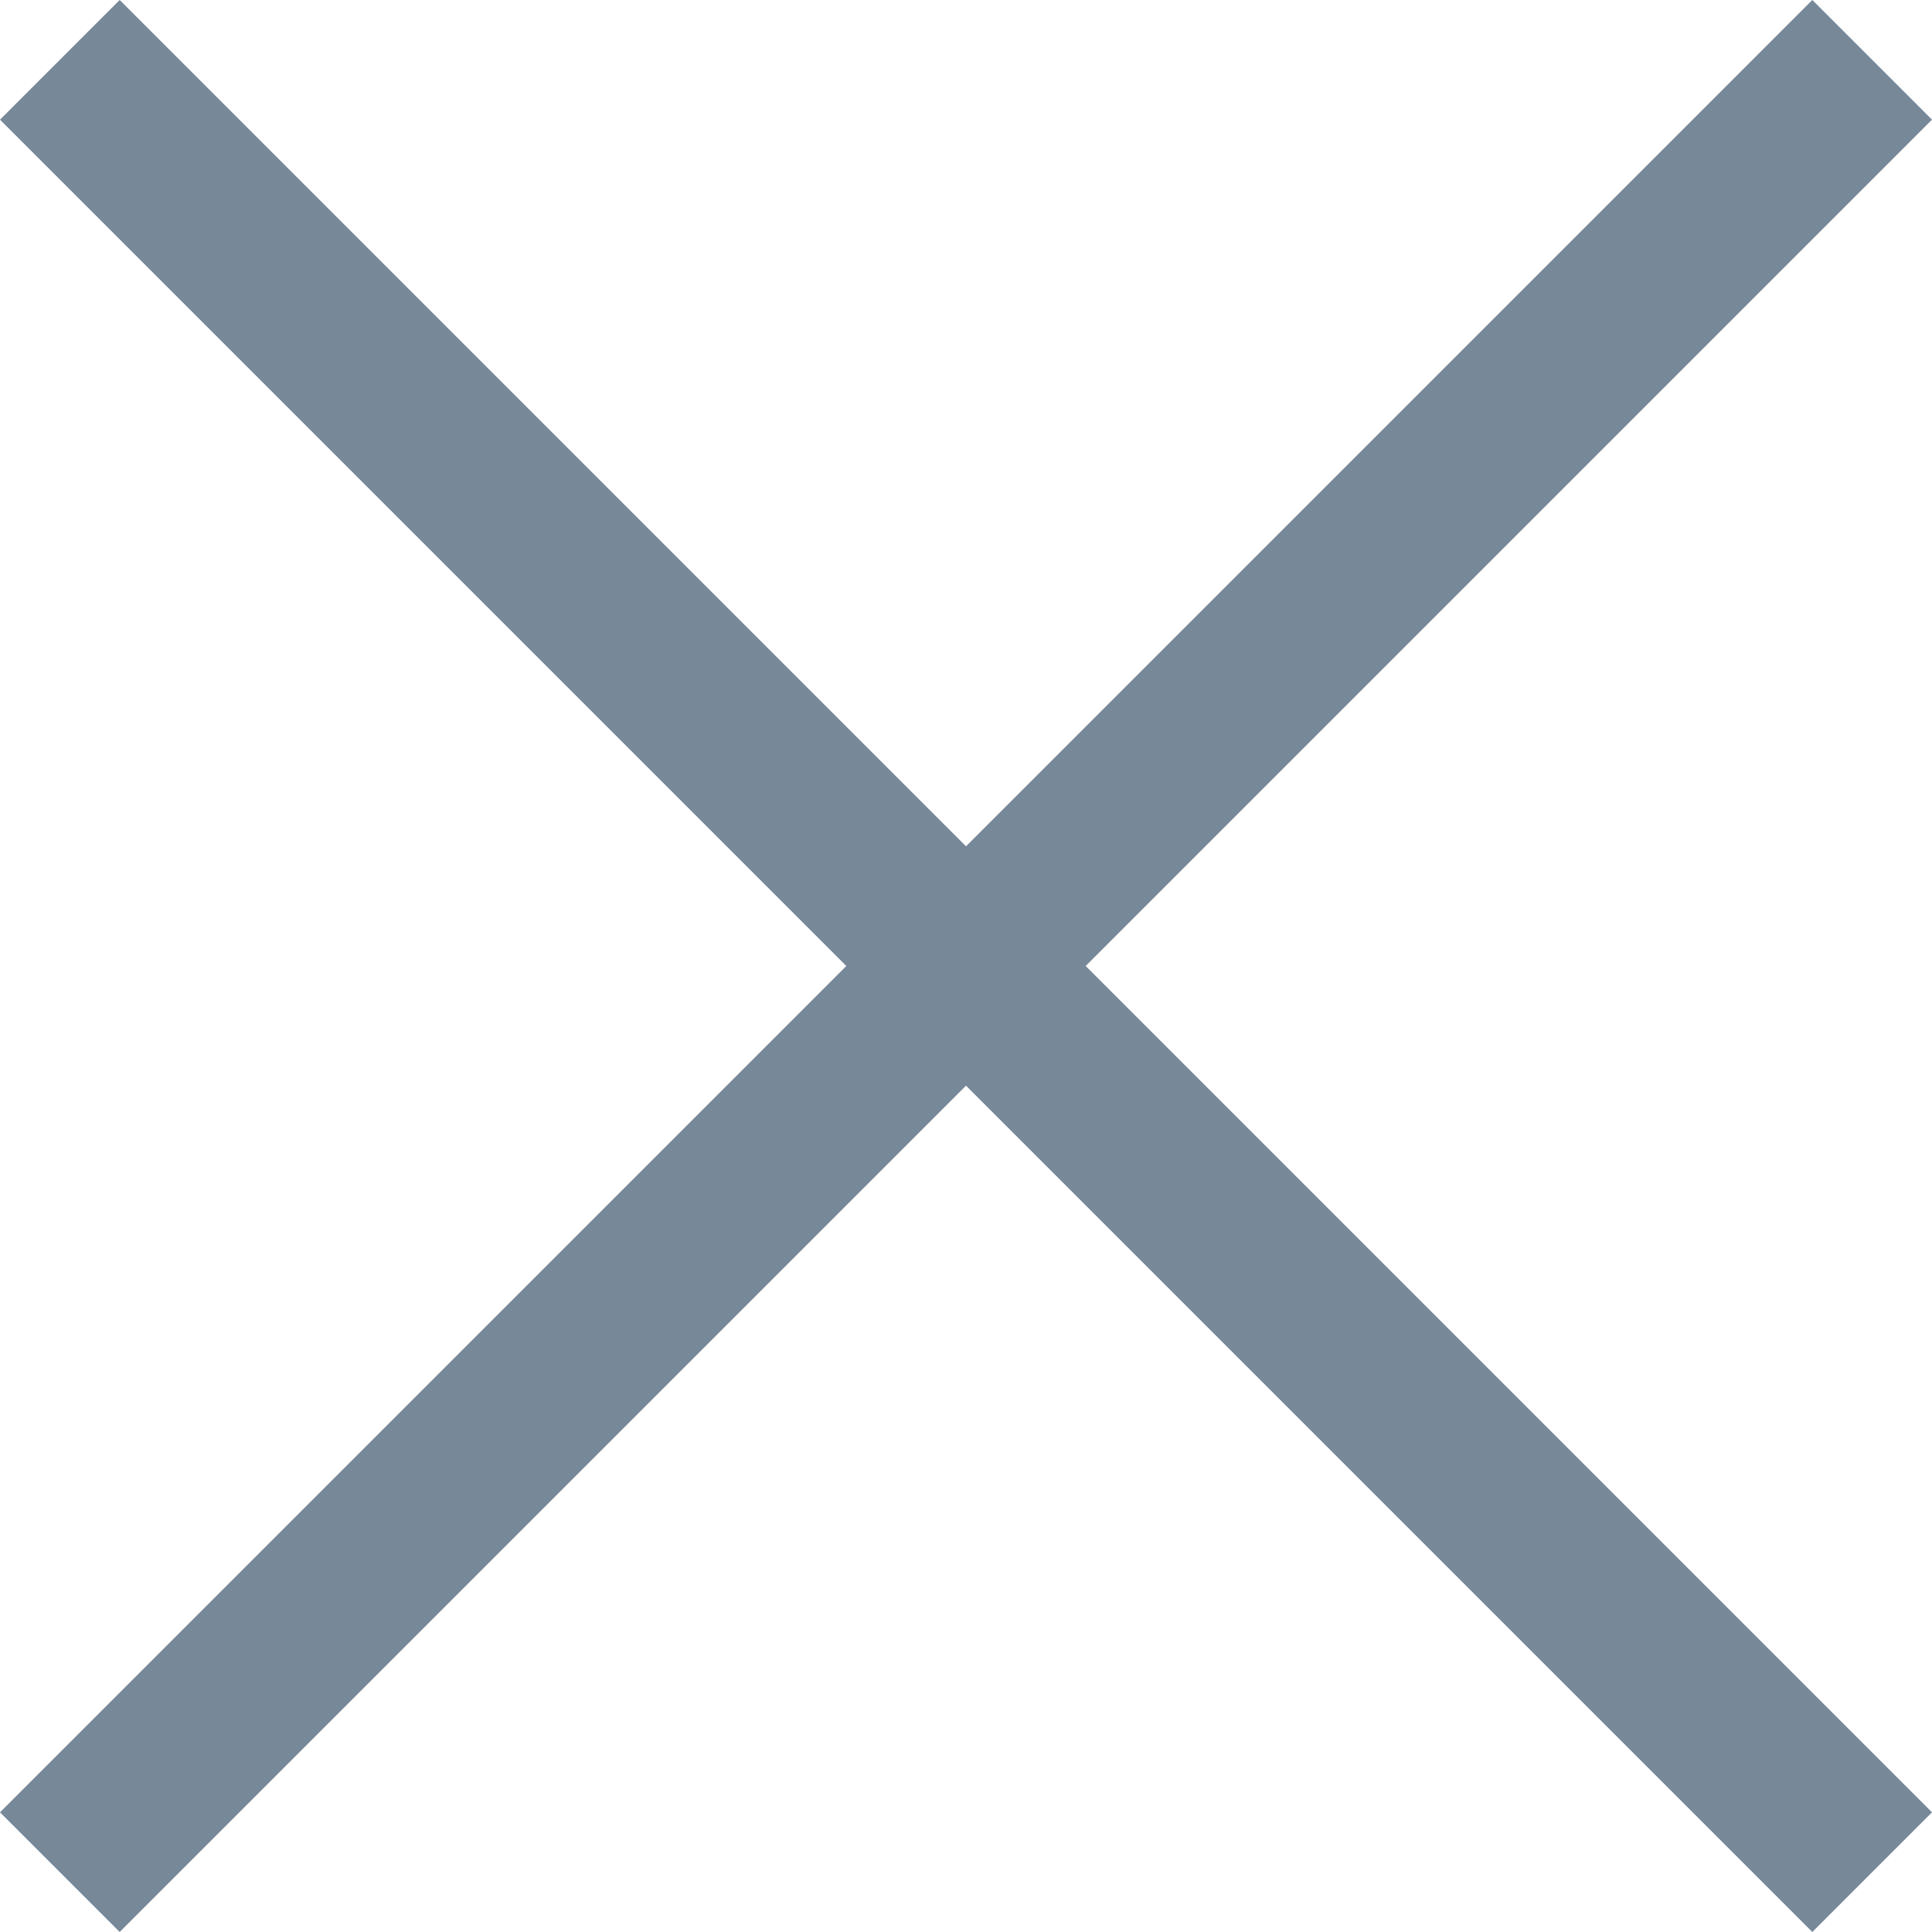<?xml version="1.0" encoding="utf-8"?>
<!-- Generator: Adobe Illustrator 24.1.2, SVG Export Plug-In . SVG Version: 6.00 Build 0)  -->
<svg version="1.1" id="レイヤー_1" xmlns="http://www.w3.org/2000/svg" xmlns:xlink="http://www.w3.org/1999/xlink" x="0px"
	 y="0px" viewBox="0 0 22.6 22.6" style="enable-background:new 0 0 22.6 22.6;" xml:space="preserve" preserveAspectRatio="xMinYMid" width="23" height="23">
<style type="text/css">
	.st0{fill:#778899;}
</style>
<g>
	<polygon class="st0" points="22.6,21.2 12.7,11.3 22.6,1.4 21.2,0 11.3,9.9 1.4,0 0,1.4 9.9,11.3 0,21.2 1.4,22.6 11.3,12.7 
		21.2,22.6 	"/>
</g>
</svg>
